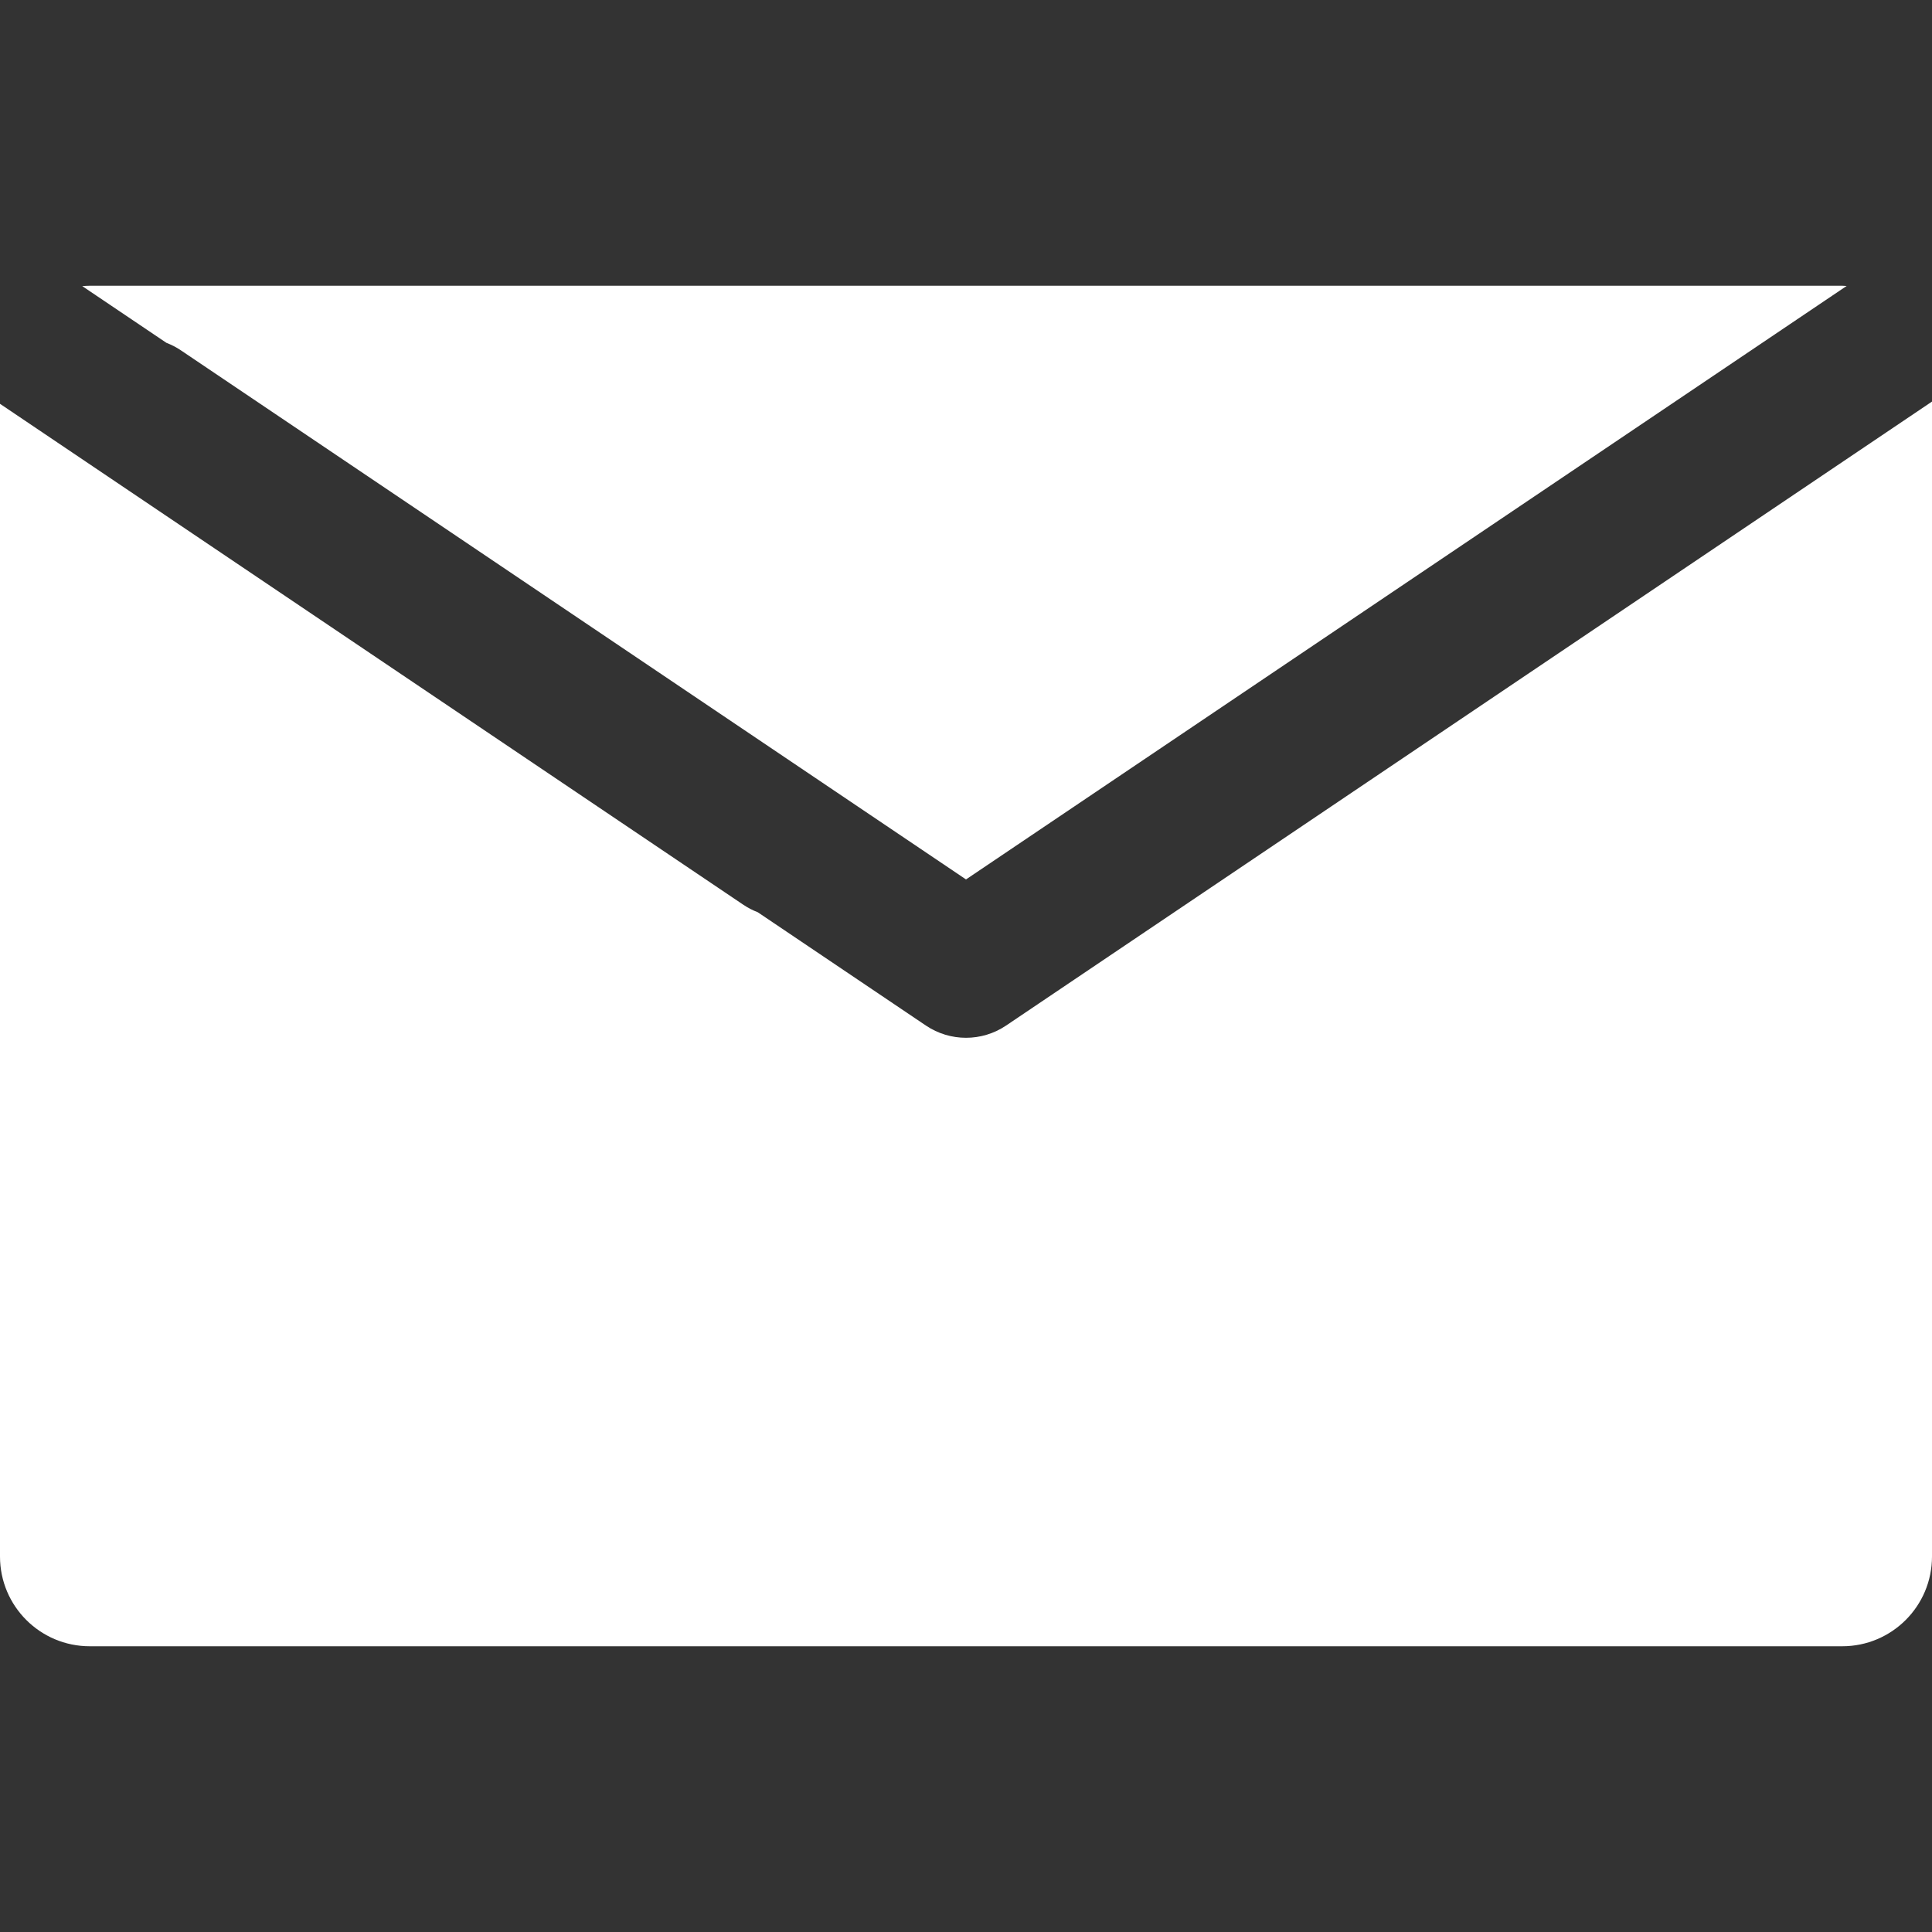 <?xml version="1.0" encoding="iso-8859-1"?>
<!-- Generator: Adobe Illustrator 19.0.0, SVG Export Plug-In . SVG Version: 6.00 Build 0)  -->
<svg version="1.1" id="Layer_1" xmlns="http://www.w3.org/2000/svg" xmlns:xlink="http://www.w3.org/1999/xlink" x="0px" y="0px"
	 viewBox="0 0 512 512" style="enable-background:new 0 0 512 512;" xml:space="preserve" fill="#fff">
<rect x="0" y="0" width="512" height="512" fill="#333333" stroke="none"/>
<g>
	<g>
		<path d="M488.22,75.724H23.78c-0.669,0-1.327,0.046-1.982,0.1L44.095,90.85c1.311,0.506,2.589,1.148,3.802,1.966l208.104,140.243
			L464.103,92.816c0.002-0.002,0.003-0.002,0.005-0.003l25.27-17.03C488.992,75.764,488.611,75.724,488.22,75.724z"/>
	</g>
</g>
<g>
	<g>
		<path d="M404.811,178.655l-138.181,93.122c-3.212,2.166-6.922,3.248-10.631,3.248s-7.419-1.083-10.631-3.248l-44.545-30.019
			c-1.332-0.509-2.627-1.175-3.859-2.005L0,107.014v305.481c0,13.133,10.647,23.78,23.78,23.78H488.22
			c13.133,0,23.78-10.647,23.78-23.78V106.42L404.811,178.655z"/>
	</g>
</g>
<g>
</g>
<g>
</g>
<g>
</g>
<g>
</g>
<g>
</g>
<g>
</g>
<g>
</g>
<g>
</g>
<g>
</g>
<g>
</g>
<g>
</g>
<g>
</g>
<g>
</g>
<g>
</g>
<g>
</g>
</svg>
